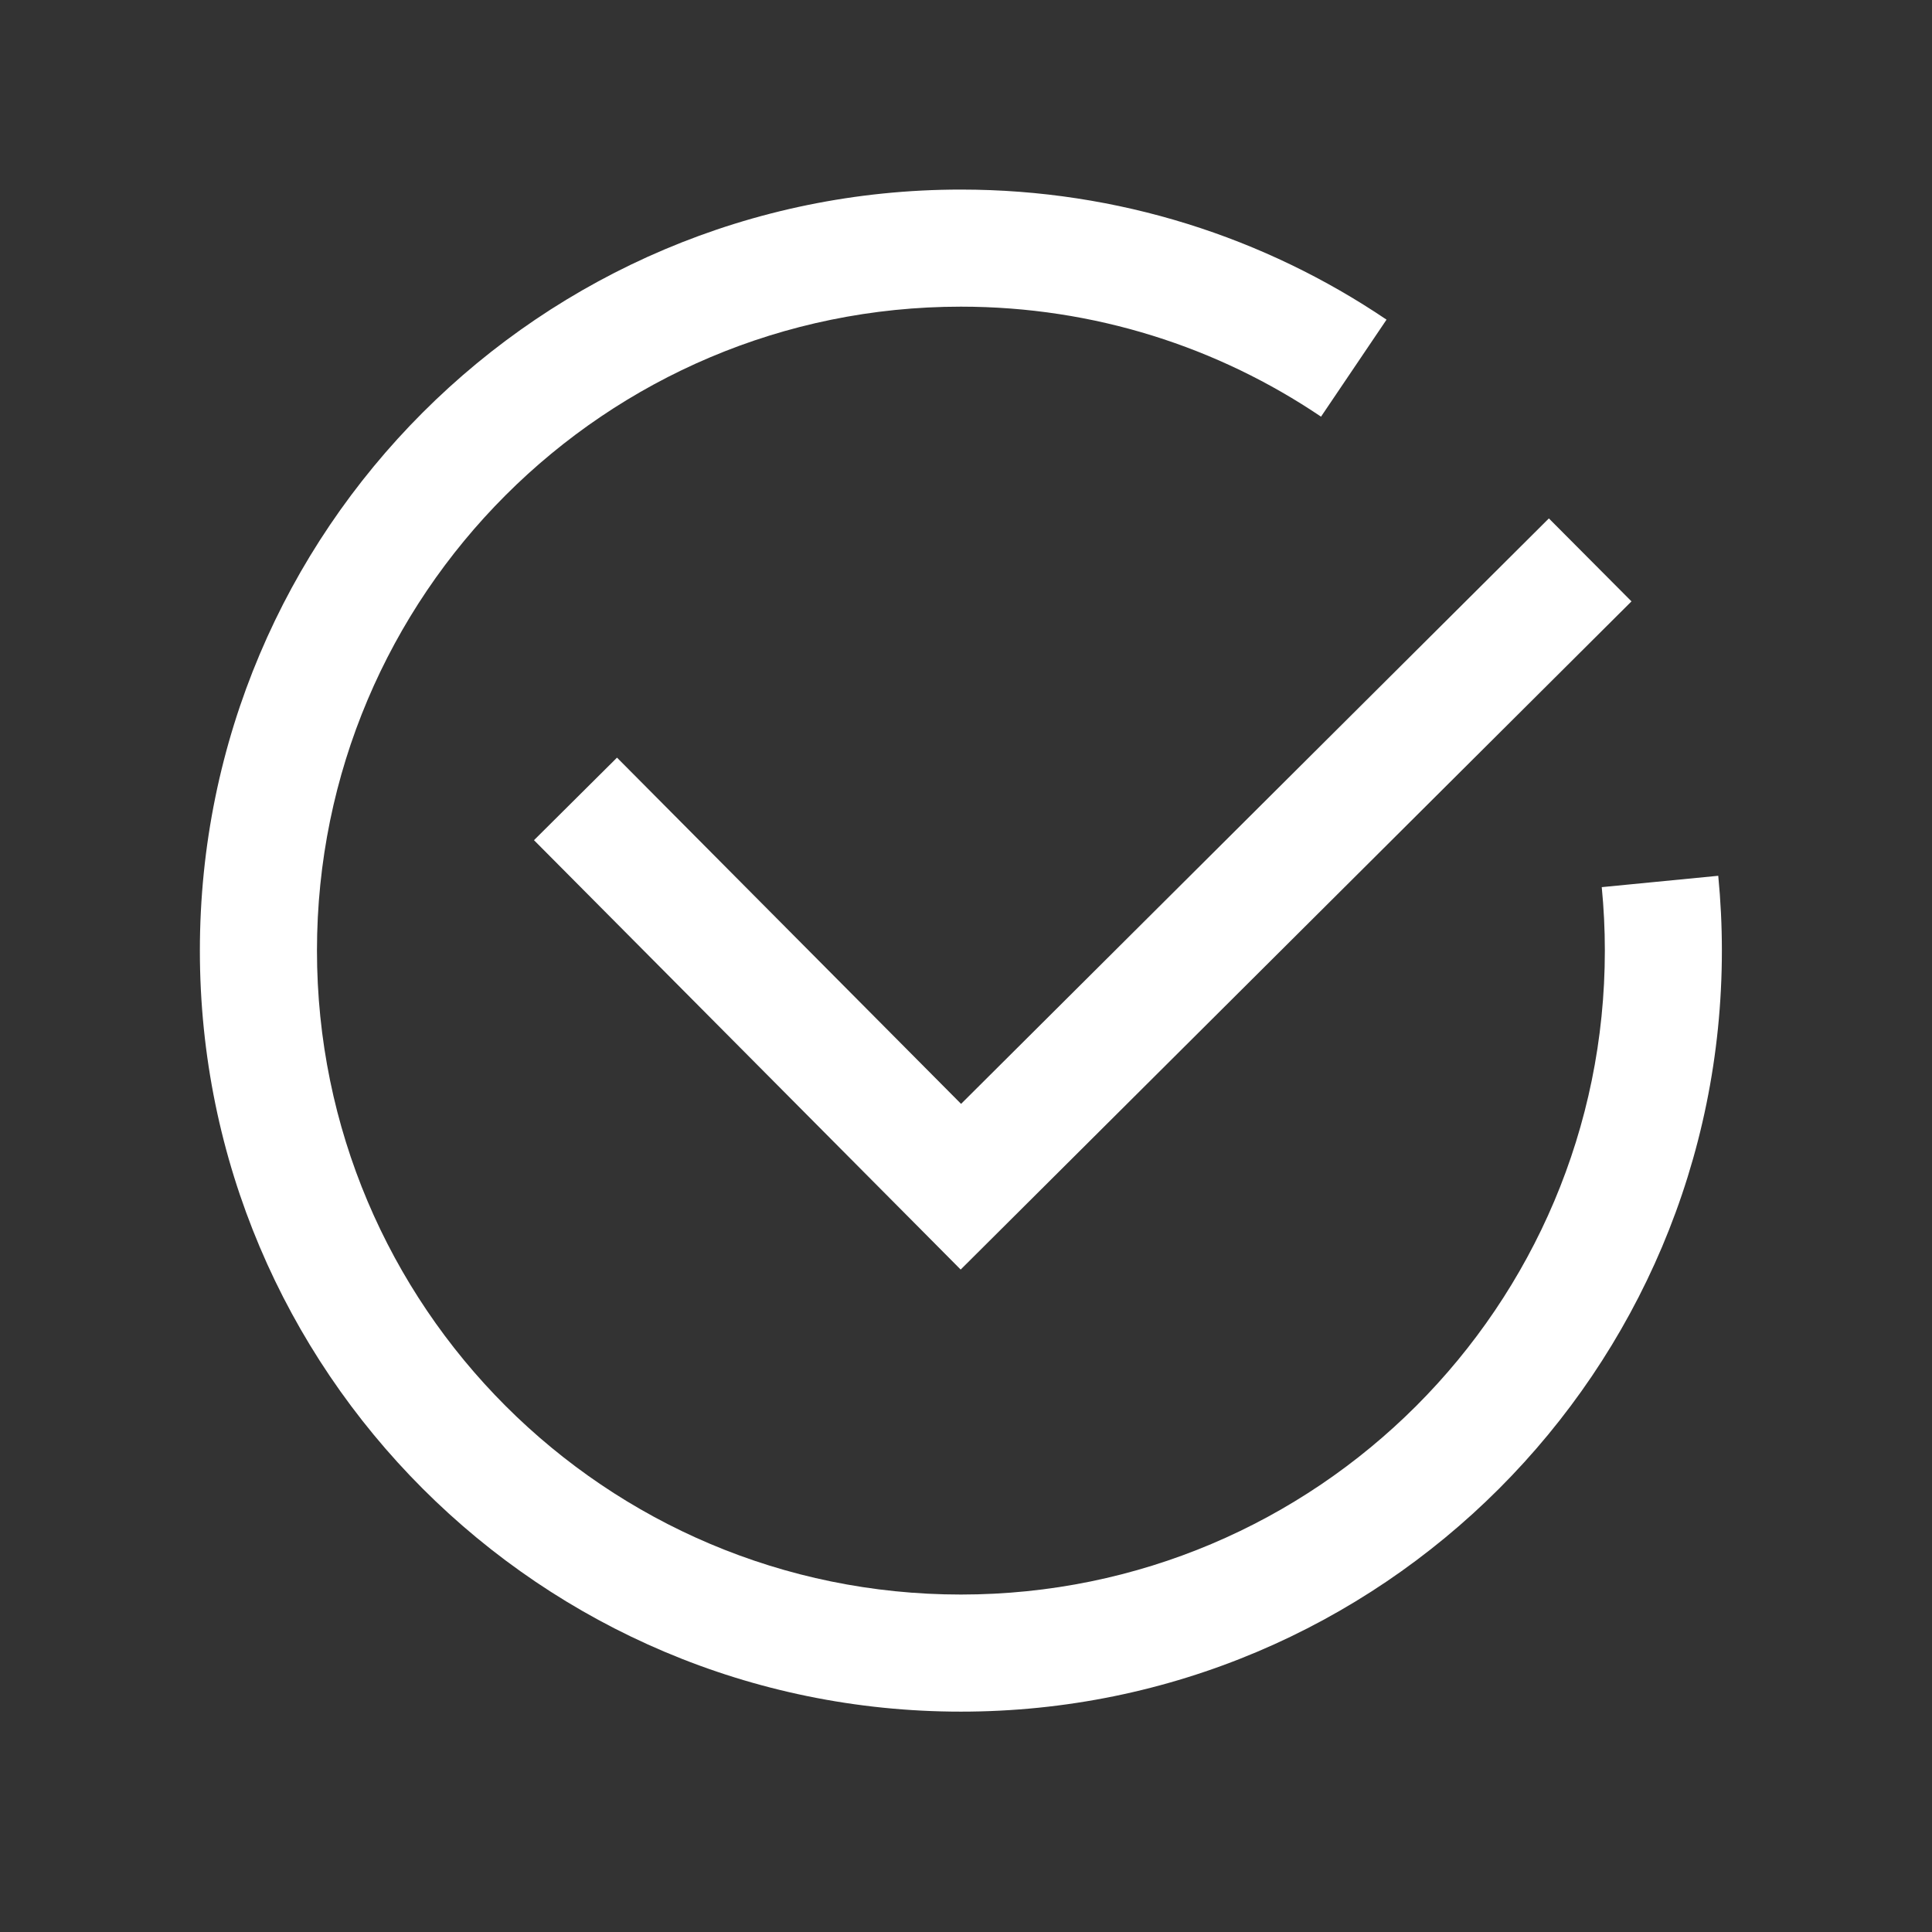 <svg width="33" height="33" viewBox="0 0 33 33" fill="none" xmlns="http://www.w3.org/2000/svg">
<rect x="0" y="0" width="33" height="33" fill="#333333" stroke="none"/>
<path fill-rule="evenodd" clip-rule="evenodd" d="M5.414 16.237C5.414 10.162 10.338 5.238 16.413 5.238C18.693 5.238 20.808 5.931 22.564 7.117L23.683 5.46C21.608 4.058 19.105 3.238 16.413 3.238C9.234 3.238 3.414 9.058 3.414 16.237C3.414 23.416 9.234 29.236 16.413 29.236C23.592 29.236 29.411 23.416 29.411 16.237C29.411 15.806 29.39 15.38 29.349 14.959L27.359 15.153C27.394 15.509 27.412 15.871 27.412 16.237C27.412 22.311 22.487 27.236 16.413 27.236C10.338 27.236 5.414 22.311 5.414 16.237ZM17.118 20.979L27.867 10.272L26.456 8.855L16.416 18.855L10.539 12.941L9.121 14.351L15.704 20.975L16.409 21.685L17.118 20.979Z" fill="white"/>
</svg>
